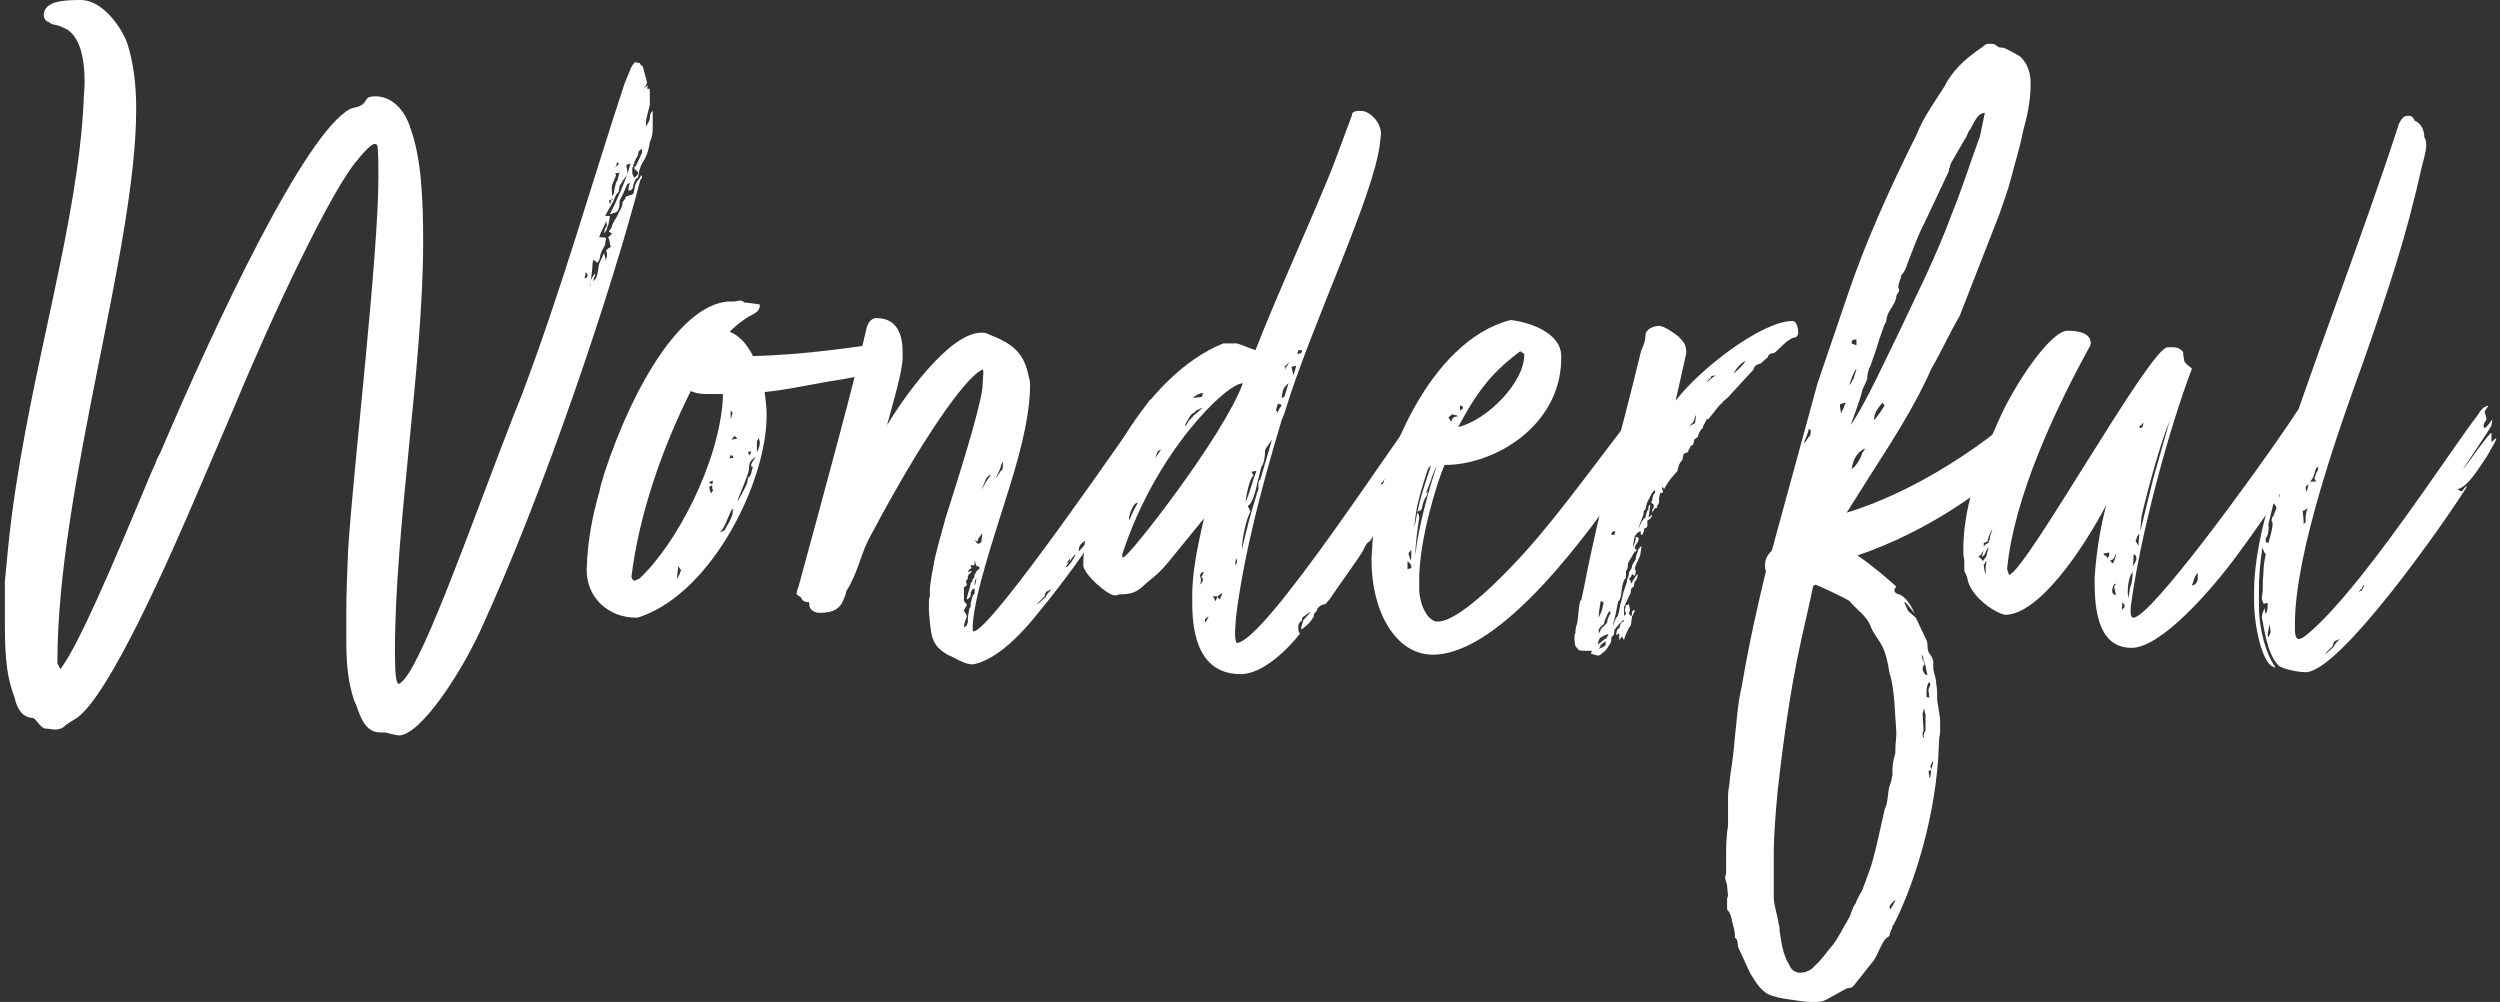 <svg width="257" height="103" viewBox="0 0 257 103" fill="none" xmlns="http://www.w3.org/2000/svg">
<rect x="0" y="0" width="257" height="103" fill="#333333" stroke="none"/>
<path d="M255.619 43.1L255.319 43.6C255.319 43.8 255.319 44 255.419 44C255.519 44 255.719 43.8 256.219 43.1C256.219 43.2 256.119 43.7 256.119 43.7C256.219 43.8 253.219 48.1 253.219 48.2C253.219 48.3 256.019 44.3 256.119 44.5L256.119 45.4C256.319 45.4 256.619 44.9 256.619 45.1C256.619 45.2 256.419 45.6 255.719 46.8C255.019 47.8 253.819 50 252.619 50.3C252.819 50.4 252.919 50.5 253.119 50.5C253.219 50.3 253.419 50 253.619 50C251.319 53.7 240.519 69.1 237.019 69.1C236.319 69.1 234.619 68.8 234.219 68.4C233.019 67.2 232.719 64.3 232.519 63.5C232.519 63.2 232.619 62.9 232.819 62.5C232.819 62.7 232.819 62.9 232.919 63.1C233.119 62.8 233.119 62.4 233.119 62C233.019 62 232.819 62 232.719 62.1C232.619 61.8 232.519 61.8 232.519 61.5C232.519 61.2 232.619 61 232.619 60.3L232.619 59.7C232.719 58.9 232.619 58.3 232.919 57C232.919 57 232.619 56.6 232.619 56.3C232.519 56.5 232.519 56.6 232.519 56.7C232.319 58.1 232.219 59.2 232.219 60.8L232.219 62.7C232.319 64.9 232.919 67.2 233.919 68.6C232.719 68.6 231.819 65 231.719 62.1L231.719 60.9C231.719 56.5 233.219 51.7 234.319 48.1C237.019 39.2 242.719 24.8 246.619 12.7C246.919 12.2 247.019 11.9 247.619 11.9C247.919 11.9 248.119 12.1 248.219 12.4C248.919 12.7 249.219 13.4 249.219 14.1C249.419 14.4 249.419 14.7 249.419 15C249.419 15.4 249.119 16.6 249.019 16.9C247.319 24.5 245.719 29.2 243.019 37C240.619 43.6 235.919 56.7 235.919 64.1L235.919 64.8C235.919 65.2 236.019 65.7 236.319 65.7C236.419 65.7 236.619 65.6 236.819 65.5C242.319 61.3 252.219 45.8 254.619 42.8C255.019 42.2 255.219 41.8 255.819 41.7L255.419 42.3L255.619 43.1ZM233.219 55.8C233.219 55.6 233.619 54.5 233.619 53.9C233.619 53.8 233.619 53.6 233.519 53.6C233.519 53.3 233.619 53 233.719 53.1C233.719 52.8 233.819 52.8 233.819 52.8C233.819 52.6 234.019 52.4 234.019 52.2C234.019 52.1 233.919 52 233.719 51.7C233.619 52.3 233.019 54.3 233.219 54C233.219 54.3 233.219 55.1 232.919 55.3L232.919 55.7C232.919 55.7 233.019 55.8 233.219 55.8ZM235.319 47.6L235.519 46.1C235.119 46.7 235.019 47.4 234.819 48.2L235.219 48C235.319 48 235.319 47.6 235.319 47.6ZM236.719 52.5C236.719 52.8 236.819 53.2 236.819 53.9C236.919 53.8 237.019 53.7 237.019 53.6L237.019 53.2C237.019 53 237.119 52.5 237.219 52.2C237.019 52.4 236.919 52.5 236.719 52.5ZM237.919 48.7C237.919 48.7 237.719 49.4 237.419 49.5L238.119 49.5L237.919 49.2L238.119 48.6C238.219 48.5 238.319 48.3 238.319 48C238.019 48.1 238.019 48.4 237.919 48.7ZM240.019 65.9C239.919 66 239.819 66.2 239.819 66.4L239.019 67.2C239.219 67.2 239.719 66.6 239.919 66.5C239.919 66.3 240.319 65.9 240.519 65.7C240.419 65.7 240.319 65.8 240.019 65.9ZM234.519 50C234.319 50.1 234.119 50.3 234.119 50.6C234.119 50.8 234.219 51 234.319 51.1C234.319 50.8 234.519 50.4 234.519 50ZM233.319 64.1L233.119 65.2C233.119 65.3 233.119 65.4 233.219 65.5L233.419 65C233.419 64.7 233.319 64.4 233.319 64.1ZM234.819 48.8C234.619 48.8 234.519 48.9 234.519 49.1C234.519 49.2 234.519 49.4 234.619 49.4C234.819 49.2 234.819 49 234.819 48.8ZM237.119 50.6L237.319 49.8C237.319 49.8 237.019 49.9 237.019 50.2L237.119 50.6ZM242.819 60.5C242.619 60.6 242.519 60.8 242.419 60.9C242.519 60.8 242.719 60.7 242.819 60.7C242.819 60.5 243.019 60.4 243.019 60.2C243.019 60.1 242.819 60.3 242.819 60.5Z" fill="white"/>
<path d="M219.328 63.5C221.128 63.4 231.528 49.1 235.128 43.8L236.128 42.3C236.528 41.8 237.328 40.6 237.328 40.6C237.428 40.6 238.228 42.8 238.228 43.3L238.328 44C238.228 44.1 236.528 48.2 230.028 57C227.328 60.7 222.128 66.6 219.128 66.6C216.528 66.6 215.328 64.4 215.328 60L215.328 59.4C215.528 56.3 216.028 53.8 216.528 51.9C214.228 56.3 209.628 63.2 206.128 63.2C205.028 63 202.528 61.3 202.228 59.4C202.228 59.2 201.928 58.8 201.928 58.6L201.928 57.5C201.828 57.2 201.828 56.9 201.828 56.6C201.828 52.3 203.228 48.2 205.428 43.3C207.128 39.4 210.828 34 212.528 34C213.628 34 214.928 34.2 214.928 35.3C214.928 35.5 214.728 35.8 214.728 35.8C211.328 42 207.028 51.1 206.328 58.5L206.528 59.1C208.228 58.8 221.028 35.7 222.828 35.7L223.428 35.7C223.728 35.7 224.128 35.8 224.428 36.2C224.428 36.7 224.528 36.8 224.528 37C224.528 37.4 225.328 37.8 225.328 37.9C222.828 44.5 219.928 55.4 219.028 62.5L219.028 62.9C219.028 63.3 219.128 63.5 219.328 63.5ZM221.328 49.3L223.028 43.3C221.828 46.2 220.328 52.2 220.128 53.2L220.028 54.6L221.328 49.3ZM218.928 60.7C218.928 60.3 219.228 60.1 219.228 58.8C219.128 58.9 218.728 59.5 218.728 61L218.828 61.5C218.828 61.2 218.928 60.8 218.928 60.7ZM203.728 57.2L203.928 56.6C203.728 56.8 203.628 57.2 203.328 57.2C203.328 57.2 203.728 57.4 203.828 57.7C203.828 57.6 204.128 57.4 204.228 57.1C204.228 56.9 204.328 56.7 204.428 56.3C204.228 56.4 204.128 56.8 204.028 57C203.928 57.1 203.728 57.3 203.728 57.2ZM225.328 60.2C225.728 60.1 225.828 59.9 225.928 59.6L225.928 58.9C225.528 59.3 225.528 59.7 225.328 60.2ZM204.428 55.8C204.428 55.7 204.428 55.6 204.528 55.5C204.528 55.2 204.728 54.7 204.828 54.4C204.528 54.8 204.328 55.5 204.328 55.6C204.328 55.7 204.028 55.8 203.928 55.8L203.928 56.2C204.028 56 204.228 55.9 204.428 55.8ZM217.528 61.2L217.328 60.3C217.428 60.2 217.528 60 217.528 60C217.228 60 217.128 60.5 217.128 60.8C217.228 61.2 217.428 61.1 217.528 61.2ZM219.228 58.2C219.328 58.1 219.628 57.7 219.628 57.4C219.628 57.2 219.528 57 219.328 57C219.328 57.3 219.328 58 219.228 58.2ZM219.928 54.9C219.628 55.1 219.728 55.3 219.528 55.6L219.828 56.1C219.828 55.9 219.928 55 219.928 54.9ZM216.828 56.8L216.228 56.9C216.328 57.2 216.628 57.1 216.628 57.4C216.828 57.2 216.828 57.1 216.828 56.8ZM204.128 58.2L204.228 57.7C204.028 57.7 204.128 58 203.928 58C203.928 58.2 204.028 59 204.128 59L204.128 58.2ZM217.228 57.9C217.328 57.6 217.528 57.3 217.528 56.9C217.428 57.1 217.328 57.6 216.928 57.6C217.028 57.8 217.128 57.9 217.228 57.9ZM218.228 61.9C218.128 62 218.128 62.7 218.128 62.7C218.328 62.5 218.428 62.4 218.428 62.3C218.428 62.2 218.228 62 218.228 61.9ZM220.328 43.4L220.128 43.7C220.028 43.7 219.928 43.8 219.928 44C220.228 44 220.328 43.9 220.328 43.4Z" fill="white"/>
<path d="M196.044 62.1C195.944 62 195.844 61.9 195.744 61.9L196.144 62.8L196.944 63.5L198.044 65.8C198.244 66.3 198.044 66.7 198.344 67.2C198.544 67.4 198.744 67.8 198.744 68.1L198.744 68.8C198.844 69.3 199.044 69.8 199.044 70.3C199.144 70.8 199.144 71.4 199.144 72L199.444 73.9L199.444 75.3C199.444 75.5 199.344 75.7 199.344 76L199.244 78C198.744 85.2 196.344 91.8 194.744 94.9C194.744 94.9 194.644 95.1 194.544 95.2C194.544 95.5 194.244 95.8 194.244 96.2L193.844 96.5C193.444 96.9 193.044 98.1 192.644 98.7L190.744 101.1C190.544 101.4 190.344 101.6 189.844 101.6L188.044 102.6C187.544 102.9 187.244 103 186.744 103L186.244 103C185.344 103 184.544 102.8 183.644 102.7C183.044 102.6 182.444 102.5 181.744 102.2C180.944 101.7 180.644 101.2 179.944 100.1L178.744 97.5C178.544 97.1 178.744 96.6 178.344 96.4L178.344 96C178.344 95.8 178.244 95.6 178.244 95.4C178.044 94.9 178.044 94.1 177.644 93.6C177.544 93.6 177.544 93.4 177.544 93.3L177.544 92.5C177.544 92.4 177.544 92.3 177.644 92.1L177.544 91.1C177.544 90.8 177.344 90.5 177.344 90.2C177.344 90 177.444 89.9 177.444 89.8L177.444 88.5C177.444 87.2 177.444 86 177.644 84.9L177.644 81.7C177.644 81.2 177.844 80.5 177.844 79.9C178.044 78.6 178.244 77.2 178.344 75.8C178.544 74 178.644 72.3 179.044 70.6C179.844 65.9 180.744 62 181.544 58.7C181.444 58.5 181.444 58.3 181.444 58.1C181.444 57.4 181.744 57 182.144 56.6L186.844 39.4L189.844 30.6C191.744 24.9 194.344 19.2 197.044 13.8C197.744 12 198.944 10.4 199.944 8.8L200.144 8.4C201.144 6.8 202.244 5.9 203.844 4.8C204.044 4.6 204.144 4.5 204.544 4.5C204.844 4.5 205.044 4.5 205.244 4.7C205.444 4.9 205.644 4.9 205.944 4.9C206.044 4.9 207.544 5.7 207.644 5.8C208.344 6.4 208.744 7.4 208.744 8.4L208.744 8.8C208.744 10.5 208.344 12.1 207.944 13.6C207.644 15.2 207.144 16.7 206.744 18.3C206.444 19.5 205.944 20.8 205.544 22L201.444 32.5C200.444 34.2 199.644 36 198.544 37.9C196.844 41.8 194.344 45.6 192.044 49.2L189.844 52.7C196.444 50.7 204.344 45.9 210.444 39.8C210.544 39.7 210.044 40.7 210.044 41.2C210.044 41.3 210.144 41.5 210.144 41.5L210.144 42.2C210.244 42.2 209.744 42.9 209.744 42.9L209.744 43.6C209.744 44 209.744 44.4 209.644 44.5L209.144 45.3C204.744 50.3 197.744 54.8 190.944 57.1C192.444 58.1 194.044 59.5 194.944 60.3C194.844 60.4 194.744 60.6 194.744 60.7C194.744 60.9 195.044 61.1 195.244 61.1C195.944 61.4 196.444 62.2 196.844 63.1L196.044 62.1ZM182.344 92.2C182.344 93.1 182.744 94.1 182.844 95C182.944 95.2 182.944 95.5 182.944 95.7C183.144 96.9 183.244 98.1 183.944 99.2C184.144 99.7 184.444 99.9 184.944 100C185.544 100 186.144 99.8 186.544 99.3C187.244 98.7 187.744 97.9 188.444 97.1C189.044 96.3 189.444 95.4 189.944 94.6C190.344 94 190.344 93.4 190.744 92.9C190.944 92.3 191.244 91.9 191.444 91.5L192.144 89.6C192.644 88.4 193.444 84.5 193.744 83.2C194.044 82.6 194.044 81.9 194.144 81.3C194.144 81 194.344 80.6 194.444 80.2C194.444 80 194.544 79.8 194.544 79.6L194.544 79.2C194.544 78.9 194.544 78.4 194.844 77.4L194.844 77C194.844 76.5 194.944 75.9 194.944 75.3L194.744 72.2C194.644 71.1 194.544 70.1 194.244 69.2C194.044 68 193.844 66.9 193.244 66C192.944 65.5 192.544 65 192.344 64.5C191.944 63.3 190.944 62.8 190.144 61.8C189.944 61.6 186.744 60.1 186.644 60.1C186.444 60.2 186.344 60.2 186.344 60.5C185.444 64.9 184.144 68.8 182.744 81.3C182.544 83.5 182.344 85.7 182.344 87.8L182.344 92.2ZM202.544 13.3C202.244 13.6 202.244 14 202.044 14.2L200.544 16.8C200.544 16.9 200.444 17 200.444 17.2C200.344 17.3 200.344 17.5 200.344 17.6L197.844 22.9C197.144 24.2 196.644 25.7 196.044 27.2C195.944 27.6 195.744 28 195.444 28.3C195.444 28.7 195.144 29 195.144 29.6C195.244 29.7 195.244 29.8 195.244 29.9L194.944 30.4C194.944 31.2 194.144 31.8 193.944 32.7C193.944 33.2 193.644 33.4 193.644 33.6C193.644 33.7 193.544 33.7 192.744 36.3L192.244 37.7C192.044 38 191.944 38.6 191.944 39L191.444 40.1C191.344 40.8 190.244 43.7 190.244 43.7C191.744 41.6 194.144 36.3 195.244 34.1L198.044 28.2C198.944 26.2 199.844 24.2 200.644 22C201.744 19.3 202.544 16.7 203.544 14L204.044 11.6C203.244 11.6 202.844 12.8 202.544 13.3ZM191.744 46.1C191.044 46.4 190.544 47 190.344 48.2C190.944 47.9 191.444 46.7 191.444 46.5C191.544 46.5 191.544 46.4 191.744 46.1ZM193.544 41.4C193.044 41.9 192.644 42.5 192.644 43.2C193.044 42.8 193.844 41.6 193.744 41.6C193.644 41.7 193.544 41.4 193.544 41.4ZM197.744 75.6C197.744 75.4 197.844 75.3 197.944 75.1L197.944 73.4C197.844 73.3 197.844 72.9 197.844 72.9C197.744 72.9 197.644 73.3 197.644 73.4L197.744 75.1C197.644 75.3 197.644 75.4 197.644 75.5C197.644 75.6 197.644 75.8 197.844 75.9C197.844 75.9 197.744 75.7 197.744 75.6ZM198.144 69.4L198.044 69C198.044 68.8 197.844 68 197.744 67.9C197.744 67.6 197.644 67.4 197.544 67.3C197.544 67.5 197.644 67.8 197.744 68C197.744 68.1 197.844 68.2 197.844 68.3C197.744 68.4 197.644 68.6 197.644 68.7C197.644 69 197.844 69.4 198.144 69.4ZM198.044 71L198.044 71.6C198.044 71.7 198.244 71.7 198.344 71.7L198.244 71C198.244 70.8 198.344 70.6 198.444 70.4C198.444 70.3 198.344 70.2 198.344 70.1C198.144 70.2 198.044 70.8 198.044 71ZM185.944 44.1C185.944 44.3 185.544 45.3 185.444 45.5C185.544 45.6 185.944 44.9 185.944 44.9C185.944 44.9 186.144 44.9 186.144 44.3C186.244 44.3 185.944 44 185.944 44.1ZM189.144 41.6C189.144 42 189.244 42.2 189.244 42.5L189.544 41.9C189.544 41.7 189.744 41.5 189.744 41.4C189.744 41.4 189.144 41.5 189.144 41.6ZM190.444 39.1C190.644 38.8 190.644 38.5 190.844 38C190.744 37.8 190.244 39.1 190.244 39.2C190.144 39.3 190.144 39.5 190.144 39.6L190.444 39.1ZM208.644 44C208.544 44 208.344 45.1 208.044 45.3C208.444 45.1 208.744 44.8 208.744 44.5C208.744 44.4 208.644 44 208.644 44ZM190.344 35.3C190.344 35.3 190.544 35.4 190.844 35.5L190.844 34.9C190.544 34.9 190.344 34.9 190.344 35.3ZM198.344 80C198.544 79.8 198.444 79.4 198.544 79.1L198.744 78.3C198.644 78.2 198.444 78.7 198.444 78.8C198.444 78.9 198.544 79 198.544 79.1C198.444 79.2 198.244 79.3 198.244 79.3C198.244 79.3 198.344 79.7 198.344 80ZM194.244 93.2C194.244 93.4 194.344 93.4 194.344 93.5C194.544 93.1 194.844 92.7 194.844 92.5C194.844 92.5 194.344 92.9 194.244 93.2Z" fill="white"/>
<path d="M164.552 64.7C164.952 64.2 165.252 64.2 165.252 63.7L165.452 63.2C165.552 63.2 165.552 63.1 165.552 62.8C165.252 62.9 165.152 63.5 164.952 63.8C164.952 64.3 164.652 64.2 164.352 64.7L164.352 65.1C164.552 64.9 164.552 64.7 164.552 64.7ZM178.252 38.4C178.652 38 179.052 37.7 179.452 37.1C179.052 37.2 178.352 38 178.252 38.4ZM164.252 66.2C164.352 66.3 164.852 65.7 165.152 65.6L165.352 65.2C165.052 65.2 164.652 65.5 164.452 65.6C164.352 65.8 164.252 66.1 164.252 66.2ZM165.052 65.9L164.552 66.3C164.552 66.4 164.452 66.6 164.352 66.7C164.352 66.7 164.952 66.5 165.052 66.3C165.052 66.3 165.052 66.1 165.052 65.9ZM176.352 38.6C175.952 38.6 175.852 38.7 175.852 38.9C175.652 38.9 175.452 39.3 175.452 39.3C175.452 39.3 176.152 38.7 176.352 38.6ZM173.652 43.8L174.252 43.5C174.252 43.3 174.352 42.9 174.352 42.7C174.252 42.7 174.152 43.3 174.052 43.4L173.652 43.8ZM164.552 61.8C164.452 62.4 164.352 62.9 164.352 63.5L164.652 62.8L164.852 62C164.852 61.9 164.652 61.8 164.552 61.8ZM165.952 55L166.052 54.6C165.852 54.6 165.652 54.7 165.652 54.9C165.552 55 165.952 55 165.952 55ZM164.252 67.4C163.552 67.2 163.552 67.2 163.552 67.2C163.552 67.1 163.652 67 163.652 66.9C163.652 66.9 163.252 66.9 162.952 66.9C162.652 66.9 162.152 66.9 162.152 66.6C161.852 66.6 161.852 65.7 161.852 65.5C161.852 65.3 161.852 65.2 161.952 65.1C161.952 64.8 161.952 64.6 162.152 64L162.352 62.2C162.452 61.9 162.352 61.8 162.552 61.7L162.852 60.3C164.552 51.5 166.452 45.4 168.652 36.3C168.752 35.8 169.152 35.3 169.152 34.5C169.152 33.8 170.052 33.5 170.552 33.5C171.052 33.5 172.052 34.2 172.552 34.6C173.152 35.2 173.352 35.5 173.352 36.3L172.252 41.2C174.752 37.9 181.152 33 184.252 33C184.652 33 184.852 33.6 184.852 34.2C184.852 34.5 184.652 34.7 184.452 34.7C183.752 34.8 182.752 36.1 182.352 36.3C181.952 36.3 181.752 36.5 181.752 36.7L180.952 37.4C180.652 37.4 180.252 37.7 180.252 38L177.952 40.5C177.652 40.9 177.152 41.2 177.052 41.4C176.452 41.9 176.252 42.4 175.752 42.9C175.752 42.9 175.752 43.1 175.452 43.1C175.352 43.4 175.052 43.7 175.052 44C174.752 44.2 174.552 44.7 174.552 44.9C174.352 45.1 174.152 45.1 174.152 45.3C174.152 45.3 174.152 45.4 174.052 45.7L173.752 45.9C173.752 46.1 173.552 46.2 173.552 46.4C173.652 46.5 173.052 46.6 173.052 46.7C173.052 46.9 172.952 47.1 172.952 47.3C172.652 47.5 172.452 48.2 172.452 48.4C172.052 48.9 171.652 49.2 171.052 50.3C171.052 50.2 170.852 50 170.852 50.1C170.852 50.3 170.852 50.4 170.952 50.4C170.952 50.7 170.852 50.7 170.652 50.7C170.652 50.9 170.552 51.1 170.552 51.2L170.552 51.6C170.452 52.1 170.352 51.7 170.352 52.2C170.052 52.2 170.052 52.4 169.852 52.7C169.852 52.4 169.852 52.3 169.952 52.3C169.952 52.1 170.052 51.9 170.052 51.9C170.052 52 169.852 51.7 169.752 51.7C169.752 51.7 169.652 51.8 169.852 51.4C169.852 51.2 169.952 51 169.952 50.9C170.152 50.7 170.152 50.6 170.152 50.4C169.852 50.4 169.452 51.5 169.352 51.6C169.352 51.6 169.152 52.2 169.152 52.4C168.952 52.4 168.952 52.7 168.952 52.9C168.852 53.2 168.452 54.1 168.452 54.3C168.452 54.4 168.752 53.4 169.152 53.2C169.252 52.7 169.352 52.4 169.452 52.4C169.452 52.2 169.452 51.9 169.652 51.9C169.652 51.9 169.552 52.8 169.452 53.2L169.852 52.9C169.752 53.3 169.552 53.4 169.352 53.5L169.352 54C169.352 54 169.352 54.3 169.052 54.3C168.952 54.8 168.852 55 168.752 55C168.652 55 168.652 54.6 168.652 54.6C168.152 54.8 167.952 55.2 167.952 55.7L167.852 56.3C168.152 55.7 168.152 55.4 168.152 55.2C168.452 55.2 168.452 55.3 168.452 55.4C168.452 55.4 168.452 55.7 168.152 56C168.152 56.1 168.052 56.2 168.052 56.3C168.052 56.4 168.152 56.5 168.252 56.5C168.252 56.5 168.152 56.8 168.052 56.7L167.352 57.9C167.352 58.2 167.352 58.5 167.152 58.7L167.152 59.4C166.852 59.7 166.852 60 166.752 60.3C166.752 60.3 166.652 61.8 166.352 61.8L166.152 62.8C166.152 63 165.752 64.3 165.852 64.3C165.852 64.3 166.052 63.6 166.152 63.5C166.352 63.5 166.552 62.3 166.552 62.2C166.552 62.2 166.852 61.2 166.852 61L167.252 59.8C167.252 59.5 167.452 59.2 167.452 59C167.452 58.7 167.752 58.5 167.752 58.3C167.752 58 168.052 57.7 168.152 57.5C168.152 57.2 168.252 57 168.352 56.7C168.352 56.5 168.652 56.2 168.752 56.1L168.652 56.8C168.652 57.2 168.352 57.6 168.352 57.7C168.252 57.8 168.052 58.4 168.052 58.5C168.152 58.6 168.152 58.7 168.152 58.8C168.152 59 168.052 59.1 168.052 59.2L167.752 59C167.752 59.3 167.552 59.4 167.452 59.5C167.652 59.7 167.652 59.8 167.652 60C167.652 60.1 168.052 59.3 168.352 59C168.352 59.2 168.352 59.5 168.052 59.8C167.952 60.1 167.952 60.3 167.952 60.3C167.652 60.5 167.652 60.6 167.652 60.7C167.652 60.8 167.652 61 167.552 61.1L166.952 62.4L166.952 63.3C167.152 63.2 167.152 63.1 167.152 63C167.052 62.9 167.052 62.8 167.052 62.7C167.052 62.5 167.152 62.3 167.152 62.2C167.252 62.2 167.352 62.2 167.452 62.1C167.452 62.2 167.552 62.5 167.552 62.7C167.552 62.9 167.452 63 167.452 63C167.452 63 167.452 63.3 167.752 63.3C167.752 63 167.752 62.7 168.052 62.7C168.052 63 167.752 63.3 167.752 63.5L167.652 64.3C167.452 64.4 166.952 65.6 166.952 65.8C166.852 65.6 166.752 65.5 166.752 65.4L166.452 65.8L166.452 65.1C166.352 65.1 166.252 65.3 166.152 65.3C166.152 65.3 166.152 64.9 166.252 64.8C166.252 64.8 166.252 64.6 166.452 64.6C166.452 64.6 166.552 64.2 166.652 64C166.852 63.9 166.952 63.9 166.952 63.8C166.952 63.5 165.952 64.7 165.952 64.8C165.952 65.1 165.952 65.3 165.652 65.5C165.652 65.8 165.652 66.1 165.352 66.4C165.452 66.3 165.052 67 164.752 67.1C164.652 67.2 164.452 67.4 164.252 67.4Z" fill="white"/>
<path d="M166.692 49.9C163.692 54.1 154.492 67.3 147.292 67.3C143.492 67.3 140.992 62.9 140.992 57.6C140.992 57 141.092 56.3 141.092 55.7C141.692 47.6 146.992 35 155.292 32.9C157.192 33.1 160.492 34.2 160.492 36.6L160.492 37.1C160.292 43.8 153.692 47.8 148.492 47.8C147.792 49.4 145.892 55.4 145.892 59.6L145.892 60.7C145.992 62.3 146.792 63.9 147.792 63.9C150.392 63.9 156.392 57.3 158.292 55C162.092 50.5 166.592 44.1 169.392 40.8L169.392 41.7L169.792 41.2C169.892 41 169.692 41.5 169.692 41.8C169.692 41.8 169.392 42.1 169.192 42.4C169.392 42.5 169.692 42.7 169.692 42.7L169.392 43.2C169.392 43.9 169.492 44.9 169.592 44.8C169.492 44.9 169.392 45.1 169.292 45.3C169.292 45.5 169.092 45.5 169.092 45.8C169.492 45.4 170.392 43.4 170.892 43.4C171.092 43.4 169.292 46.3 169.092 46.5L166.692 49.9ZM156.292 36.1C154.192 37.7 152.492 39.2 150.392 43L149.892 43.9C152.892 43.2 156.692 39.3 156.692 36.5C156.692 36.2 156.392 36.3 156.292 36.1ZM145.792 53.9C145.792 53.9 145.492 55.9 145.492 57.1C145.792 54.2 146.892 50.3 147.692 47.9C147.492 48.3 147.192 49 147.092 49.4L146.592 50.7C146.592 50.8 146.792 50.5 146.792 50.5C146.792 50.5 146.692 51 146.592 51.1C146.492 51.1 146.192 51.9 146.192 52.2C146.192 52.2 146.092 52.5 145.992 52.5C145.892 52.5 145.792 52.5 145.692 52.7L145.992 51.4C146.192 50.6 147.092 47.9 147.092 47.9C146.992 47.9 146.792 48.2 146.792 48.2C146.192 50.1 145.492 52.1 145.392 54.3L145.692 52.7C145.792 52.8 145.892 52.9 145.892 53.2C145.892 53.4 145.792 53.9 145.792 53.9ZM145.092 58.4C145.092 58.2 145.092 58 144.692 57.7L144.692 58.5C144.792 58.5 145.092 58.4 145.092 58.4ZM149.192 43.4C149.192 43.2 149.292 42.8 149.892 42.8C149.892 42.7 149.292 42.6 149.292 42.6C149.192 42.6 148.992 42.9 148.892 42.9L149.192 43.4ZM145.092 56.5C144.992 56.7 144.792 56.8 144.792 56.9C144.992 57.5 144.992 57.6 144.992 57.6C145.092 57.6 145.092 56.9 145.092 56.5ZM150.092 42.2C150.292 42.1 150.392 42 150.392 41.9C150.392 41.7 150.092 41.7 150.092 41.7L150.092 42.2Z" fill="white"/>
<path d="M126.963 65.2C126.963 65.7 127.063 66.1 127.163 66.1C130.163 65.8 143.663 44.8 146.963 40.6C147.063 40.5 147.163 40.5 147.363 40.5L147.263 41.3C147.263 41.4 147.163 42 147.163 42.2C147.463 41.9 147.963 41 147.963 41.1C147.963 41.8 147.463 42.6 147.063 43.2C147.763 42.7 148.263 42.5 148.263 42.5C148.263 43.1 147.763 44 147.763 44.1L147.563 44.9C147.563 45.2 146.963 46 146.863 46.2L143.763 51.2C143.763 51.3 143.663 51.4 143.563 51.5L143.163 52.1C142.563 53.2 141.863 53.9 141.763 54.1L141.563 54.4C141.563 54.5 140.863 55.6 140.763 55.7C140.463 55.7 140.163 56.6 140.063 56.7C139.463 57.7 137.263 60.7 136.763 61.5L136.263 62.1C135.963 62.1 135.363 62.4 135.363 62.8C135.263 62.9 135.063 63.1 135.063 63.2C135.063 63.3 135.063 63.5 134.963 63.5C134.763 64 133.863 64.7 133.763 64.7C133.763 64.2 133.963 64 133.963 63.8C133.963 63.7 134.763 63 134.663 62.9L133.863 63.5C133.863 63.9 133.763 63.9 133.663 63.9C133.563 64.1 133.463 64.2 133.463 64.3C133.463 64.7 133.463 65.1 133.663 65.1C132.363 66.8 129.763 69.3 127.563 69.3C123.363 69.3 122.563 65.4 122.563 62L122.563 60.8C122.663 57.7 123.463 54.8 123.763 53.3L120.663 57.1C118.863 59.4 118.463 59.3 117.463 60.3C116.763 60.9 116.263 61.1 115.063 61.1C114.863 61.2 114.763 61.2 114.563 61.2C113.863 61.2 111.363 59 111.363 58.1C111.363 49.9 117.963 38.4 125.763 35.3L127.063 35.3C127.363 35.3 128.663 35.9 129.063 36C131.263 30.3 136.063 19.8 137.363 16.2L138.963 11.9C138.963 11.4 139.463 11.4 139.963 11.4C140.663 11.4 141.963 12.4 141.963 13.8L141.863 14.7C141.263 20.1 134.763 33.5 132.063 42.4C132.063 42.5 131.663 43.3 131.663 43.5C129.763 49.8 127.863 57 127.063 63.4C127.063 63.6 126.963 64.5 126.963 65.2ZM115.463 57.3C115.963 57.4 125.863 44.7 127.763 39.4C126.063 39.4 118.763 46.5 115.363 57C115.363 57.1 115.363 57.3 115.463 57.3ZM129.363 49.9C129.363 49.7 129.363 49.4 129.563 49.3L130.763 45.2L130.063 46.2C130.063 46.7 129.963 47.7 129.663 48L129.263 49.6C129.163 50.1 128.763 51.9 128.263 52L128.563 52.6C128.163 53.1 127.663 55.4 127.663 56.5C128.163 54.4 128.563 52.8 129.163 50.9C129.163 50.7 129.363 50.4 129.363 50.3L129.363 49.9ZM128.063 51.6C128.563 50.4 128.763 49.4 129.163 48.4L128.663 48.5L128.863 48.9C128.463 49.1 128.063 51.1 128.063 51.6ZM116.163 53.4C116.163 53.2 116.563 52.4 116.963 51.7C116.463 51.6 116.063 53.1 116.063 53.2C116.063 53.3 116.063 53.5 116.163 53.4ZM121.863 43.8C121.963 43.7 122.163 43.4 122.163 43.3L122.563 42.9C122.663 42.8 122.763 42.6 122.863 42.6C123.063 42.4 123.663 41.9 123.663 41.9C123.463 42 123.063 42.1 122.863 42.3C122.863 42.3 122.763 42.5 122.563 42.5C122.263 42.8 121.663 43.9 121.863 43.8ZM145.663 46.4C145.663 46.6 145.563 46.7 145.463 47L145.163 47.7C145.863 46.9 145.863 46.8 145.863 46.8L146.063 46.5L146.063 46.1L146.563 45.3L145.663 46.4ZM131.763 40.9C131.863 40.9 132.063 40.8 132.063 40.7L132.463 39.4C132.163 39.6 131.963 39.9 131.863 40.2C131.863 40.4 131.763 40.6 131.763 40.9ZM143.063 48.7C143.063 48.5 143.063 48.3 143.163 48.1L142.163 49.5C142.063 49.6 141.963 49.7 141.963 49.8C142.163 49.8 142.363 49.6 142.563 49.4L143.063 48.7ZM123.663 40.4C123.363 40.4 122.763 40.7 122.663 40.9L123.563 40.8L123.663 40.4ZM125.663 61C125.563 60.9 125.263 61.3 125.163 61.3L124.663 61.3C124.863 61.5 124.863 61.7 124.963 61.8L125.163 61.3C125.263 61.6 125.363 61.6 125.363 61.6C125.363 61.7 125.663 61 125.663 61ZM123.363 59.1C123.363 59.3 123.463 59.5 123.463 59.6C123.463 59.8 123.363 60.1 123.363 60.1C123.363 60.1 123.663 59.8 123.663 59.6C123.663 59.6 123.663 59.4 123.463 59.3C123.563 59.3 123.563 59.2 123.763 58.8C123.563 58.8 123.463 58.9 123.363 59.1ZM131.363 42.5C131.363 42.1 131.663 41.9 131.763 41.6L131.363 41.5L131.163 42.2C131.163 42.2 131.363 42.3 131.363 42.5ZM132.963 38.6L133.263 37.6L132.763 37.7L132.963 38.6ZM133.863 36L133.463 36L133.363 36.4L133.763 36.3L133.863 36ZM119.363 46.2C119.163 46.3 118.963 46.4 118.963 46.5L118.763 47.1L119.363 46.2ZM123.963 64C123.963 63.8 124.163 63.6 124.263 63.4C124.163 63.4 123.863 63.6 123.863 63.7C123.863 63.8 123.863 63.9 123.963 64ZM127.163 57.8C127.163 57.7 127.163 57.5 127.063 57.4L126.963 58.1C127.063 58 127.163 57.9 127.163 57.8ZM132.163 38C132.163 37.8 132.163 37.7 132.263 37.7L132.563 37.2L132.063 37.7C132.063 37.8 132.163 37.9 132.163 38Z" fill="white"/>
<path d="M106.891 62.8C103.991 66.5 101.691 68 99.991 68.3C99.091 68.3 98.191 67.6 97.391 67.3C95.791 66.3 95.691 65.6 95.491 62.7L95.491 62C95.491 61.8 95.491 61.5 95.591 61.3L95.591 60.7C95.591 60 95.891 58.5 95.991 58C95.991 57.6 96.991 54 97.191 53.3C98.491 49.2 100.691 42.3 100.991 39.9L101.091 38.3C101.091 38.1 101.091 38 100.991 38C99.291 38.7 94.791 45.1 89.591 54.9C88.391 57 88.391 58.5 86.991 60.8C86.991 61.1 86.791 61.4 86.691 61.7C86.191 62.9 85.191 63 84.091 63C82.791 62.7 83.391 61.8 83.091 61.9C82.791 61.9 82.491 61.8 82.391 61.5C82.291 61.3 81.891 61.2 81.891 61C81.891 60.8 81.991 60.6 82.091 60.3C84.791 50.4 87.991 38.6 89.091 33.7C89.291 33 89.691 32.7 90.091 32.7C92.291 32.7 92.791 34.5 92.791 36.2L92.791 36.7C92.791 38.1 91.891 41.1 91.191 43.7C92.691 41.2 97.491 34.2 100.891 34.2C101.091 34.2 101.291 34.2 101.491 34.3C103.991 35.3 105.291 36.1 105.791 38.9C105.891 39.1 105.891 39.4 105.891 39.6C105.891 43.2 104.491 47.9 103.391 51.3C102.191 55.2 100.191 61 99.991 64.3C99.991 64.8 99.991 64.9 100.091 64.9C101.891 64.9 116.691 43.2 118.291 41C118.291 41.1 118.091 41.7 117.691 42.6L116.891 43.7L118.191 42.5L118.291 43L116.991 45.5C117.991 44.2 119.091 42.7 119.491 42.3L118.391 44.8L119.491 43.3L119.491 44.2L116.691 49.1L115.291 51C115.191 51.2 114.791 51.6 114.791 51.6C114.791 51.5 115.091 51.1 115.091 50.7C115.091 50.6 114.391 51.5 114.391 51.7C114.391 51.9 114.591 51.8 114.591 51.9C114.591 52 114.491 52.2 114.291 52.5C113.891 53.2 113.291 53.3 113.291 53.3C113.291 53.5 113.291 53.6 113.191 53.6C113.191 53.7 112.491 54.6 112.691 54.6C112.591 54.6 113.491 53.7 113.591 53.7C111.491 56.8 109.291 59.9 106.891 62.8ZM99.391 62.2C99.391 62.3 99.091 62.6 99.091 62.8C99.191 62.9 99.391 63.3 99.391 63.3C99.391 63.5 99.091 64 99.091 64.5L99.391 64.3C99.391 64.2 99.491 64 99.491 64C99.491 63.7 99.491 63.3 99.591 62.9C99.591 62.7 99.691 62.6 99.691 62.5C99.791 62.5 99.791 62.2 99.791 62C99.891 61.7 99.891 61.3 100.191 61L100.191 60.5C100.091 60.5 99.891 60.6 99.791 60.9C99.791 61.1 99.791 61.4 99.691 61.4C99.691 61.4 99.391 61.7 99.391 61.6C99.391 61.3 99.691 60.5 99.691 60.4C99.691 60.3 99.791 60.2 99.791 59.9C99.791 59.9 99.991 59.9 99.991 59.5C100.191 59.5 100.191 59.1 100.191 59C100.191 59.1 100.391 58.8 100.391 58.7C100.391 58.7 100.791 58.4 100.691 58.4C100.691 58.2 100.491 58.2 100.391 58.2L100.191 57.6L100.191 58.1L99.791 58.1C99.791 58.1 99.791 58.3 99.891 58.4C99.791 58.4 99.491 58.7 99.491 58.8L99.891 58.7C99.891 58.9 99.491 59 99.491 59.3C99.491 59.5 99.491 59.6 99.291 59.7C99.291 59.8 99.391 60.1 99.391 60.1C99.391 60.3 99.091 60.3 99.091 60.4C99.091 60.8 99.091 61.3 99.091 61.8C99.191 61.9 99.391 62.1 99.391 62.2ZM110.891 56.7C110.891 56.7 110.991 56.6 111.691 55.8C111.791 55.7 111.991 55.3 112.291 55C111.491 55.8 110.891 55.7 110.891 56.7ZM110.591 57C110.291 57.1 110.091 57.6 109.891 57.8C109.891 57.7 109.991 57.7 109.991 57.5C109.991 57.3 109.791 57.8 109.591 57.9L109.891 57.8C109.491 58.3 109.591 58.3 109.591 58.3C109.891 58.3 110.491 57.2 110.591 57ZM100.791 55.1C100.691 55.2 100.491 55.4 100.491 55.7L100.191 55.5C100.291 55.6 100.391 55.9 100.591 55.9C100.691 55.9 100.791 55.8 100.891 55.7C100.891 55.4 100.991 54.9 100.991 54.9C100.891 54.9 100.791 55 100.791 55.1ZM114.691 48.7C114.591 48.7 114.491 49.6 114.191 49.8C114.591 49.6 114.891 49.3 114.891 49C114.891 48.9 114.691 48.7 114.691 48.7ZM108.091 60.6C107.991 60.6 107.891 60.7 107.591 60.8C107.491 60.9 107.391 61.1 107.391 61.3L106.591 62.1C106.791 62.1 107.291 61.5 107.491 61.4C107.491 61.2 107.891 60.8 108.091 60.6ZM103.091 47.5C103.091 47.4 102.891 47.8 102.891 47.9C102.891 48.1 102.491 48.9 102.391 49.1C102.391 49.2 102.891 48.4 102.891 48.4C102.991 48.4 103.091 48.3 103.091 47.9L103.091 47.5ZM116.791 48.1C116.691 48.3 116.391 48.6 116.391 48.7L115.991 49.2L116.491 49L116.791 48.1ZM101.891 48.8C101.491 48.9 101.391 49.2 101.291 49.4C101.191 49.7 100.991 50 100.991 50.3C101.091 49.9 101.691 49 101.891 48.8ZM115.291 48.2C115.291 48 115.691 48 115.691 47.7C114.891 48.4 114.591 48.5 114.691 48.5C114.891 48.5 115.191 48.4 115.291 48.2ZM100.391 59.4C100.191 59.7 100.191 59.9 100.191 60.1C100.191 60.2 100.291 60.1 100.291 59.9L100.391 59.4Z" fill="white"/>
<path d="M84.709 39.3C82.509 39.7 80.609 40.1 78.609 40.3C78.709 41.1 78.809 41.9 78.809 42.7C78.809 49.5 73.309 60.6 66.109 63.3C65.809 63.4 65.609 63.5 65.409 63.5C62.609 63.5 60.309 61.5 60.309 58.6C60.409 55.2 61.009 52.8 61.509 50.9C61.509 50.8 61.609 50.7 61.609 50.6C61.609 50.4 61.709 50.3 61.709 50.1C61.709 50 62.109 48.8 62.109 48.7C65.209 39.3 70.109 31.4 74.809 31L75.409 31C75.609 31 75.909 30.9 76.109 30.9C76.309 30.9 76.409 31 76.509 31.1C76.809 31.1 78.109 31.3 78.109 31.3C78.109 31.5 78.109 31.9 77.609 32.2C76.809 32.6 75.909 33.2 75.009 34.1C76.009 34.5 76.809 35.4 77.409 36.6C82.709 36.5 88.409 35.6 91.909 35.1C92.209 35.1 90.009 38.1 89.809 38.2C88.409 38.7 87.209 38.9 85.309 39.2C85.109 39.2 84.909 39.3 84.709 39.3ZM74.309 41L74.309 40.5L72.509 40.5C72.009 40.5 71.409 40.4 71.009 40.2C68.109 46 65.709 52.8 64.909 59.3C64.909 59.4 65.109 59.7 65.209 59.7C65.309 59.7 65.609 59.5 65.709 59.5C69.509 56 73.909 47.6 74.309 41ZM76.909 49.1C77.309 48.9 77.209 48.4 77.409 48C77.309 48 77.209 48 77.209 47.8C77.309 47.5 77.509 47.2 77.709 47C77.209 47.2 77.009 47.6 77.009 48C77.009 48.1 77.009 48.4 76.809 48.9C76.509 49.8 75.809 51.4 75.809 51.5C75.909 51.5 76.609 50.1 76.609 50.1C76.609 50 76.809 49.8 76.809 49.6C76.809 49.5 76.909 49.2 76.909 49.1ZM75.409 52.3C75.309 52.3 75.209 52.4 75.109 52.6L74.809 53.3C74.709 53.6 74.309 54.5 74.009 54.7C73.909 54.8 74.509 54.5 74.509 54.5C74.709 54 75.109 53.6 75.309 52.8C75.309 52.7 75.309 52.4 75.409 52.3ZM78.009 45L77.809 45.4L77.809 46.5C78.009 46.1 78.109 45.8 78.109 45.5C78.109 45.3 78.009 45.2 78.009 45ZM70.009 58.6L69.709 58.2C69.709 58.6 69.609 58.9 69.609 59.5C69.809 59.2 69.909 58.9 70.009 58.6ZM73.209 49.9C73.009 50 72.909 50 72.909 50.1C72.909 50.1 73.009 50.6 73.109 50.7L73.309 50.4C73.209 50.3 73.209 50.2 73.209 49.9ZM75.809 45.1L75.509 44.8L75.209 45.2C75.209 45.2 75.709 45.1 75.809 45.1ZM75.109 42.2L75.109 43.1C75.109 43 75.209 42.9 75.209 42.8C75.209 42.6 75.309 42.6 75.309 42.5C75.309 42.4 75.209 42.3 75.109 42.2ZM75.009 47.1C75.209 47.1 75.309 47.1 75.409 47C75.309 46.8 75.209 46.8 75.109 46.8C75.009 47 75.009 47.1 75.009 47.1ZM72.909 49.6L73.209 49.8L73.309 49.4C73.109 49.5 72.909 49.5 72.909 49.6ZM77.209 46.4C77.009 46.4 76.909 46.5 76.909 46.5C76.909 46.6 77.009 46.7 77.009 46.8C77.209 46.7 77.209 46.4 77.209 46.4Z" fill="white"/>
<path d="M49.3 65C47.3 69.3 43.2 75.6 41 75.6C40.7 75.6 39.7 75.3 39.6 75.3L39.1 75.3C37.2 75.3 36.9 72.9 36.4 72C35.7 69.9 35.6 67.9 35.6 65.7L35.6 63C35.6 60.9 35.7 58.6 35.8 56.3C36.4 47.4 38.9 26.3 38.9 18.2C38.9 17.3 38.9 15.6 38.8 15C38.8 14.9 38.7 14.8 38.5 14.8C38.1 14.8 36.9 16.2 36.8 16.4C34.2 19.2 27.9 32.6 24.1 41.8L20.5 50.2C17.3 57.7 11.2 71.5 7.9 73.8L7.1 74.3C6.9 74.5 6.7 74.5 6.7 74.6C6.4 74.9 6 75 5.7 75C5.4 75 5 74.9 4.7 74.9C4.2 74.9 3.8 74 3.4 73.8C2 73.8 1.6 72.2 1.5 71.7C0.5 69.1 0.5 66.7 0.5 62.8L0.5 59.8C0.7 57.7 0.9 55.4 1.2 53.1C3.2 37.7 8 23.1 8.6 10.4C8.6 9.8 8.7 9.2 8.7 8.5C8.7 5.9 8.2 3.4 6.4 2.8C5.9 2.5 5.3 2.6 5.1 2.3C4.7 2.2 4.5 1.9 4.5 1.5C4.6 0.1 6.5 3.33818e-07 8.4 4.39527e-07C10.6 0.1 12.5 2.8 13.1 4.5C13.7 6.4 14 8.6 14 11.2C14 25.6 5.9 50.2 5.9 68.1C5.9 68.3 6.1 68.5 6.2 68.8C8.1 66.3 11.5 58.3 15.5 48.7L16 47.6C16.1 47.2 16.3 46.9 16.5 46.5C22.2 33.1 31.4 13.6 36 11.2C36.4 11 36.8 11.1 37.3 10.7C37.8 10.3 37.5 9.9 38.6 9.9C40.2 9.9 41.6 11.2 42.2 13.2C43.3 16.2 43.5 20.3 43.5 24.9C43.5 37.4 40.6 54.3 40.6 66.9C40.6 69.2 40.7 70.3 41 70.3C41.1 70.3 41.4 70 41.5 69.9C43.8 67.3 48.7 53.2 52.8 42.7L53.6 40.7C57.7 29.9 60.8 18.9 64.2 8.6L64.9 6.9C64.9 6.9 65.2 6.4 65.3 6.4L65.8 6.5C65.8 6.7 66.1 6.8 66.1 6.9L66.5 8.4C66.5 8.8 66.4 8.7 66.2 9.1C66.2 9.1 66.5 8.8 66.6 8.8C66.6 8.9 66.5 9.1 66.5 9.1C66.7 9.1 66.8 9.1 66.8 9.3L66.8 10.7C66.8 11 66.4 12.1 66.4 12.6L66.4 13C66.4 13 66.8 12.4 66.8 12.2C66.8 11.7 66.9 11.6 67.1 11.4L67.1 12.9C67.1 13.5 67.1 14 66.8 14.6C66.7 15.3 66.6 15.7 66.3 16.3C65.9 16.9 65.7 17.4 65.6 18.2C65.2 18.5 65.2 18.8 65.1 19C65.1 19.5 64.8 19.6 64.6 19.6C64.6 19.6 64.6 19 64.8 18.8L64.5 18.9C64.3 19.4 63.9 20.3 63.7 20.6C63.7 21.1 63.7 21.9 63 21.9C63 22 62.8 22 62.7 22C63.3 20.9 64.5 18.1 64.7 17.2C64.7 17.1 64.8 17 64.8 16.8C64.6 16.9 64.4 16.9 64.4 17C64.4 17.2 64.5 17.5 64.5 17.8C64.4 18.2 64.2 18.3 64 18.6C64 18.7 63.8 18.9 63.7 19.1L63.6 19.7C63.3 20 63.2 20.3 63.1 20.6L62.2 22.2L62.7 22.2C62.6 22.7 62.6 23.1 62.4 23.4C62.4 23.7 62.2 23.8 62.1 24C62.1 23.8 62.2 23.4 62.4 23.2L62.3 22.7C62.2 23.2 61.7 23.9 61.6 24.4L62 24.4C62.1 24.4 62.2 24.4 62.3 24.5C62.3 24.7 62.2 24.9 62.2 25.2C62.1 25.3 61.7 26.1 61.7 26.3C61.7 26.4 61.6 26.9 61.4 27L61 26.7C60.9 27 60.9 27.3 60.9 27.4C60.9 27.6 60.7 29.3 60.6 29.5C60.7 29.4 60.7 29.2 60.7 29.1C60.7 28.7 61 28.3 61.2 28.1C61.2 28.4 61 28.6 61 28.9C61.2 28.7 61.3 28.6 61.3 28.5C61.5 28.1 61.5 27.4 61.6 27.1L62.1 26L62.3 26.8C62.3 26.6 62.4 26.4 62.4 26.3C62.4 26.2 62.4 25.9 62.3 25.8C62.4 25.5 62.8 25.5 62.8 25.3C62.7 25.2 62.7 25.1 62.7 25C62.7 24.8 62.6 24.5 62.5 24.4C62.5 24.4 62.8 24.2 62.9 24C62.7 23.9 62.6 23.8 62.6 23.8C62.6 23.7 62.8 23.6 62.9 23.3C62.9 23.1 63.2 22.6 63.4 22.3C63.6 21.8 64 21.3 64 20.8C64 20.7 64.3 20.5 64.3 20.3C64.3 20.1 65 20.1 65.1 19.9C65.3 19.5 65.1 19 65.7 18.4C65.8 18.2 65.9 18.1 65.9 18C66 18.1 66 18.2 66 18.3C65.9 18.4 65.8 18.5 65.8 18.6C63 29.4 56 50.5 49.3 65ZM65.2 18.3C65.2 18.2 65.6 18.1 65.6 17.7C65.4 17.5 65.2 17.4 65.2 17.3C65.2 17.2 65.3 17.1 65.4 17L66 15.7L66 15.3C65.6 15.5 65.6 15.7 65.6 15.9C65.5 16.2 65.2 16.5 65.2 16.8C65.1 16.9 65.1 17 65.1 17.1C65 17.2 65 17.3 65 17.4L65 17.8C65 18 65.2 18.2 65.2 18.3ZM63.3 17.8C63.2 17.8 63.4 18.1 63.3 18.1L62.9 19.1L62.9 19.7C62.9 19.9 62.9 20.1 63 20.1C63.1 20.1 63.1 19.6 63.3 18.9C63.3 18.7 63.5 18.6 63.5 18.4L63.7 17.7C63.6 17.8 63.5 17.8 63.3 17.8ZM60.1 28.6C60.3 28.6 60.4 28.4 60.4 28.4C60.4 28.3 60.4 28.1 60.2 28C60.2 28.3 60.1 28.4 60.1 28.6ZM63.2 17.2C63.4 17.2 63.4 17 63.6 16.9C63.6 16.7 63.5 16.7 63.4 16.7C63.4 16.9 63.4 17.1 63.2 17.2ZM62.6 20.6L62.7 21C62.8 20.8 62.8 20.7 62.8 20.6C62.9 20.6 63 20.5 63 20.4C63 20.4 62.8 20.6 62.6 20.6Z" fill="white"/>
</svg>
